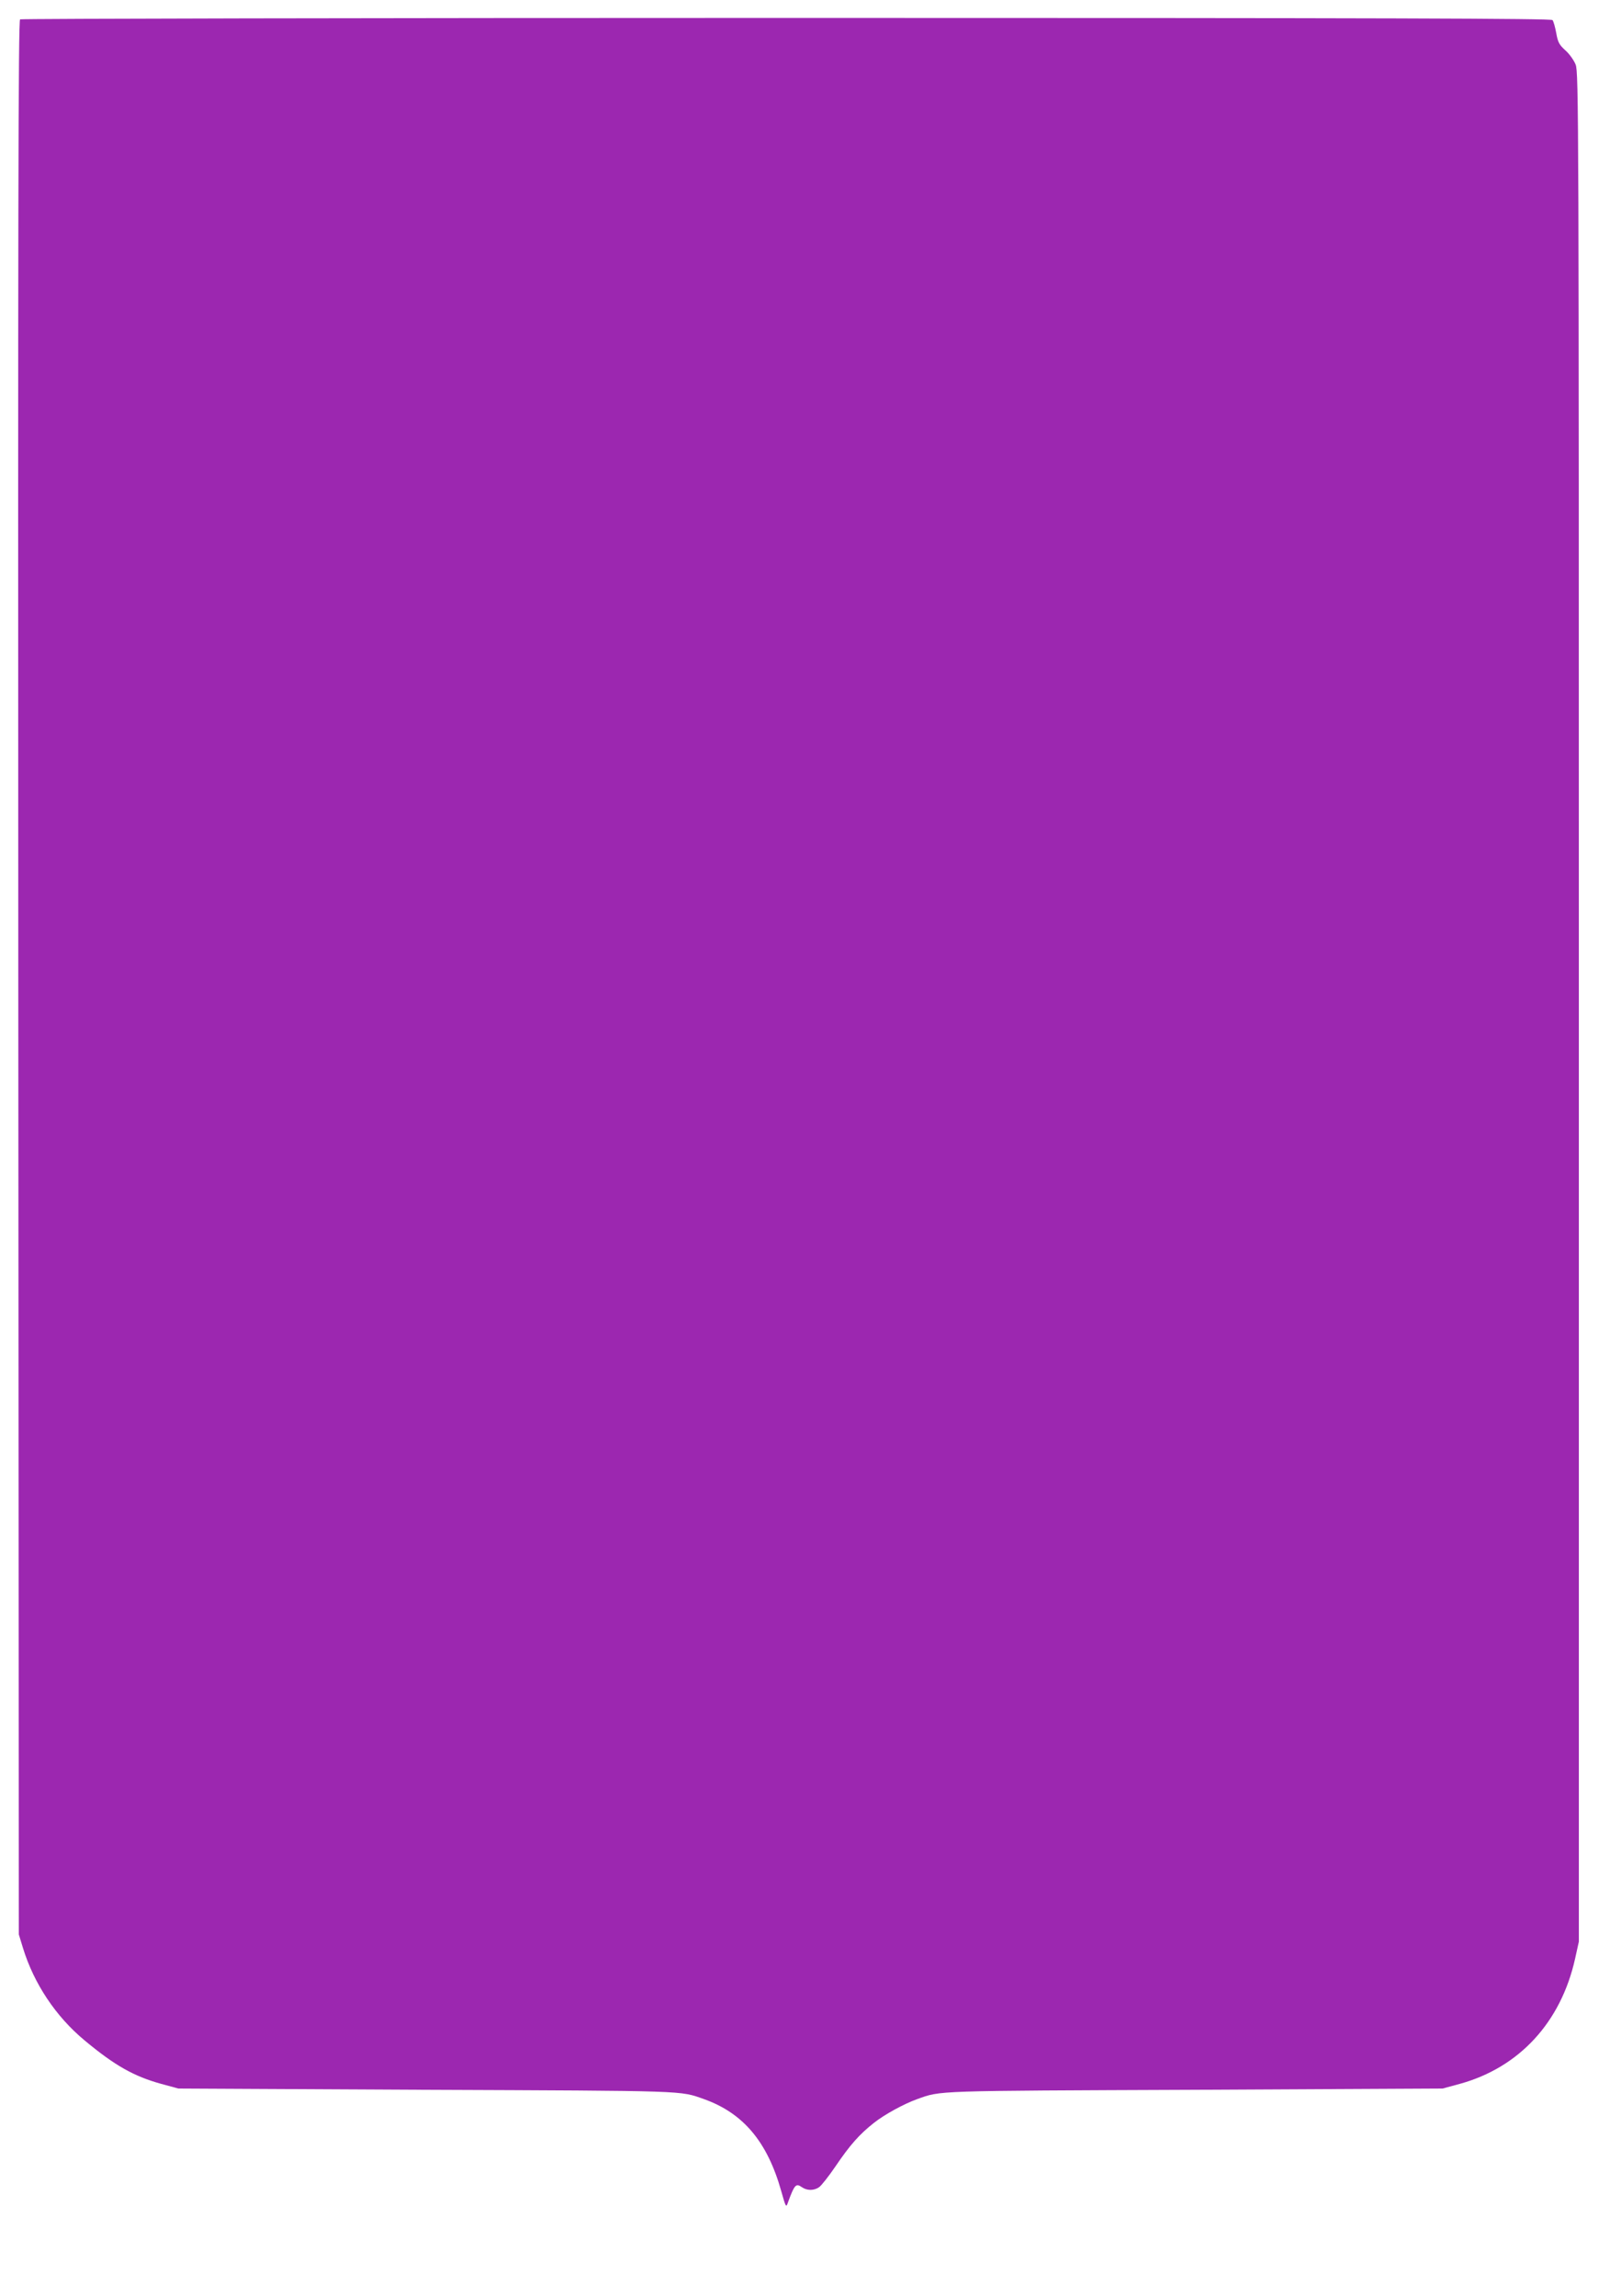 <?xml version="1.0" standalone="no"?>
<!DOCTYPE svg PUBLIC "-//W3C//DTD SVG 20010904//EN"
 "http://www.w3.org/TR/2001/REC-SVG-20010904/DTD/svg10.dtd">
<svg version="1.0" xmlns="http://www.w3.org/2000/svg"
 width="904pt" height="1280pt" viewBox="0 0 904 1280"
 preserveAspectRatio="xMidYMid meet">
<g transform="translate(0,1280) scale(0.1,-0.1)"
fill="#9c27b0" stroke="none">
<path d="M112 12692 c-10 -7 -12 -1069 -10 -5343 l3 -5334 23 -75 c61 -199
183 -382 343 -515 169 -141 276 -201 428 -243 l96 -26 1380 -7 c1471 -6 1415
-4 1551 -52 219 -78 353 -238 430 -510 27 -96 28 -97 39 -64 36 98 44 106 77
83 29 -20 67 -20 96 0 12 8 54 61 92 117 80 118 132 177 213 241 59 47 167
106 242 133 135 48 80 46 1550 52 l1380 7 96 26 c331 91 564 343 643 698 l21
95 0 5210 c0 4988 -1 5212 -18 5255 -10 25 -36 61 -58 80 -33 30 -41 44 -50
95 -6 33 -15 66 -21 73 -8 9 -875 12 -4272 12 -2343 0 -4267 -4 -4274 -8z"/>
</g>
</svg>
